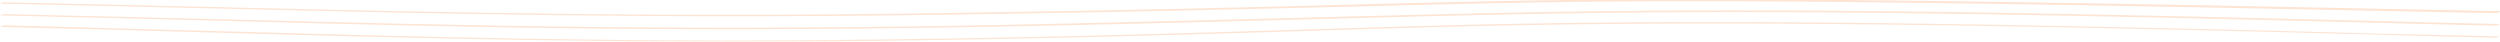 <svg width="1920" height="32" viewBox="0 0 1920 32" fill="none" xmlns="http://www.w3.org/2000/svg">
<g opacity="0.2">
<path d="M1920 27.972L1917.42 28.98C1896.81 28.476 1871.03 27.972 1829.8 26.712C1334.98 13.358 1185.5 17.893 997.367 23.94C914.9 26.46 819.542 29.484 682.953 31.247C479.356 33.767 324.725 29.484 162.363 24.948C110.819 23.436 56.698 21.925 0 20.665L2.577 19.405C59.275 20.917 113.396 22.429 167.517 23.94C329.879 28.476 481.933 33.011 682.953 30.24C819.542 28.476 912.325 25.452 994.792 22.933C1182.93 16.885 1332.4 12.098 1832.38 25.956C1873.61 26.964 1899.38 27.468 1920 27.972Z" fill="#F47721"/>
<path d="M1920 18.646L1917.42 19.654H1914.84C1901.96 19.401 1868.46 18.646 1811.76 17.134C1358.18 5.543 1242.2 8.567 1012.83 14.614C953.558 16.126 889.125 17.89 806.658 19.654C533.477 25.449 363.383 21.165 167.517 15.874C115.973 14.614 59.275 13.102 0 11.842L2.577 10.835C61.852 12.094 118.55 13.606 172.671 14.866C365.96 19.905 536.053 24.441 806.658 18.394C886.55 16.63 953.558 14.866 1010.26 13.354C1242.2 7.307 1358.18 4.283 1814.33 15.874C1871.03 17.386 1904.53 18.142 1917.42 18.394L1920 18.646Z" fill="#F47721"/>
<path d="M1920 9.071L1917.42 10.079H1914.84C1904.53 9.827 1901.96 9.827 1889.07 9.575C1322.09 -2.268 1234.47 -1.62125e-05 1038.6 5.039C966.442 6.803 876.242 9.071 739.65 11.087C507.705 14.614 350.497 10.835 167.517 6.551C113.396 5.291 59.275 4.031 0 2.772L2.577 1.764C61.852 3.024 115.973 4.283 170.094 5.543C353.074 9.827 510.282 13.606 739.65 9.827C873.666 7.811 963.867 5.543 1038.6 3.528C1234.47 -1.512 1324.67 -3.78 1894.23 8.063C1907.12 8.315 1909.69 8.315 1920 8.567V9.071Z" fill="#F47721"/>
</g>
</svg>

